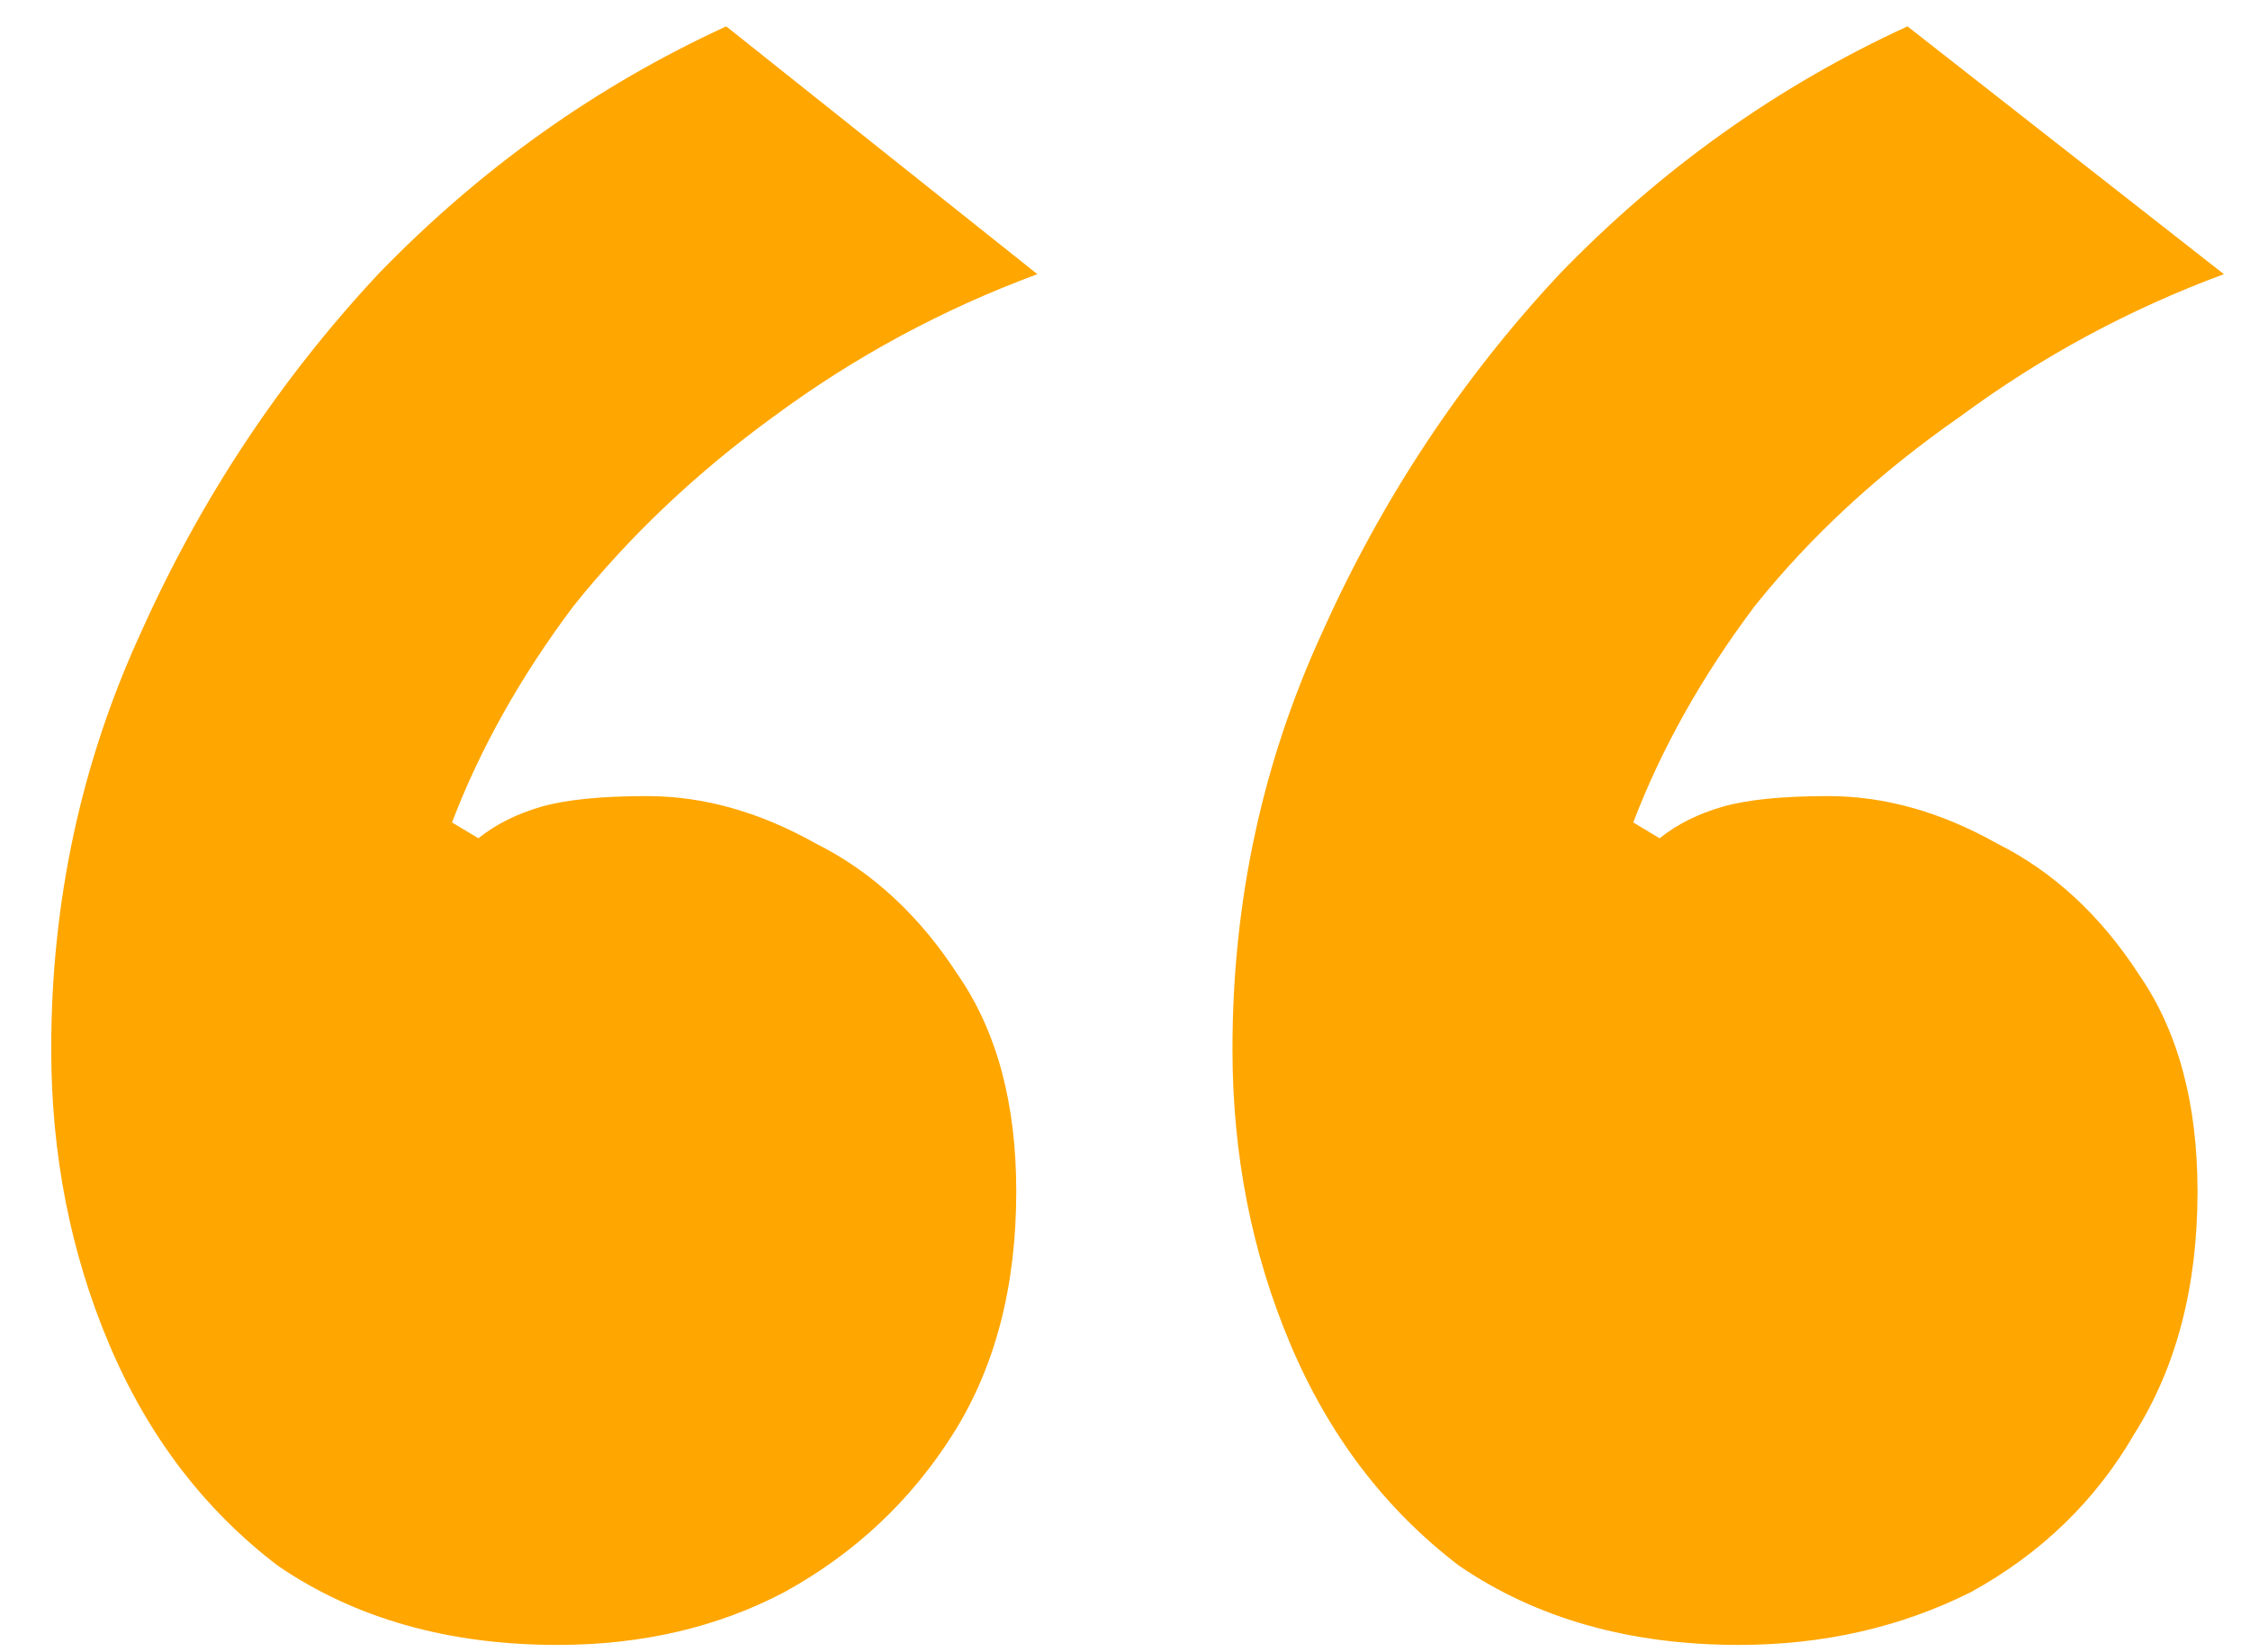 <svg width="64" height="47" viewBox="0 0 64 47" fill="none" xmlns="http://www.w3.org/2000/svg">
<g clip-path="url(#clip0_2351_151)">
<path d="M15.857 46.8C12.757 46.8 10.107 46.05 7.907 44.55C5.807 42.95 4.207 40.85 3.107 38.25C2.007 35.65 1.457 32.85 1.457 29.85C1.457 25.65 2.307 21.7 4.007 18C5.707 14.2 7.957 10.8 10.757 7.8C13.657 4.8 16.957 2.45 20.657 0.75L29.507 7.8C26.807 8.8 24.307 10.15 22.007 11.85C19.807 13.45 17.907 15.25 16.307 17.25C14.807 19.25 13.657 21.3 12.857 23.4L13.607 23.85C14.107 23.45 14.707 23.15 15.407 22.95C16.107 22.75 17.107 22.65 18.407 22.65C20.007 22.65 21.607 23.1 23.207 24C24.807 24.8 26.157 26.05 27.257 27.75C28.357 29.35 28.907 31.4 28.907 33.9C28.907 36.6 28.307 38.9 27.107 40.8C25.907 42.7 24.307 44.2 22.307 45.3C20.407 46.3 18.257 46.8 15.857 46.8ZM49.457 46.8C46.357 46.8 43.707 46.05 41.507 44.55C39.407 42.95 37.807 40.85 36.707 38.25C35.607 35.65 35.057 32.85 35.057 29.85C35.057 25.65 35.907 21.7 37.607 18C39.307 14.2 41.557 10.8 44.357 7.8C47.257 4.8 50.557 2.45 54.257 0.75L63.257 7.8C60.557 8.8 58.057 10.15 55.757 11.85C53.457 13.45 51.507 15.25 49.907 17.25C48.407 19.25 47.257 21.3 46.457 23.4L47.207 23.85C47.707 23.45 48.307 23.15 49.007 22.95C49.707 22.75 50.707 22.65 52.007 22.65C53.607 22.65 55.207 23.1 56.807 24C58.407 24.8 59.757 26.05 60.857 27.75C61.957 29.35 62.507 31.4 62.507 33.9C62.507 36.6 61.907 38.9 60.707 40.8C59.607 42.7 58.057 44.2 56.057 45.3C54.057 46.3 51.857 46.8 49.457 46.8Z" fill="#FFA600"/>
</g>
<defs>
<clipPath id="clip0_2351_151">
<rect width="63" height="47" fill="white" transform="translate(0.5)"/>
</clipPath>
</defs>
</svg>
